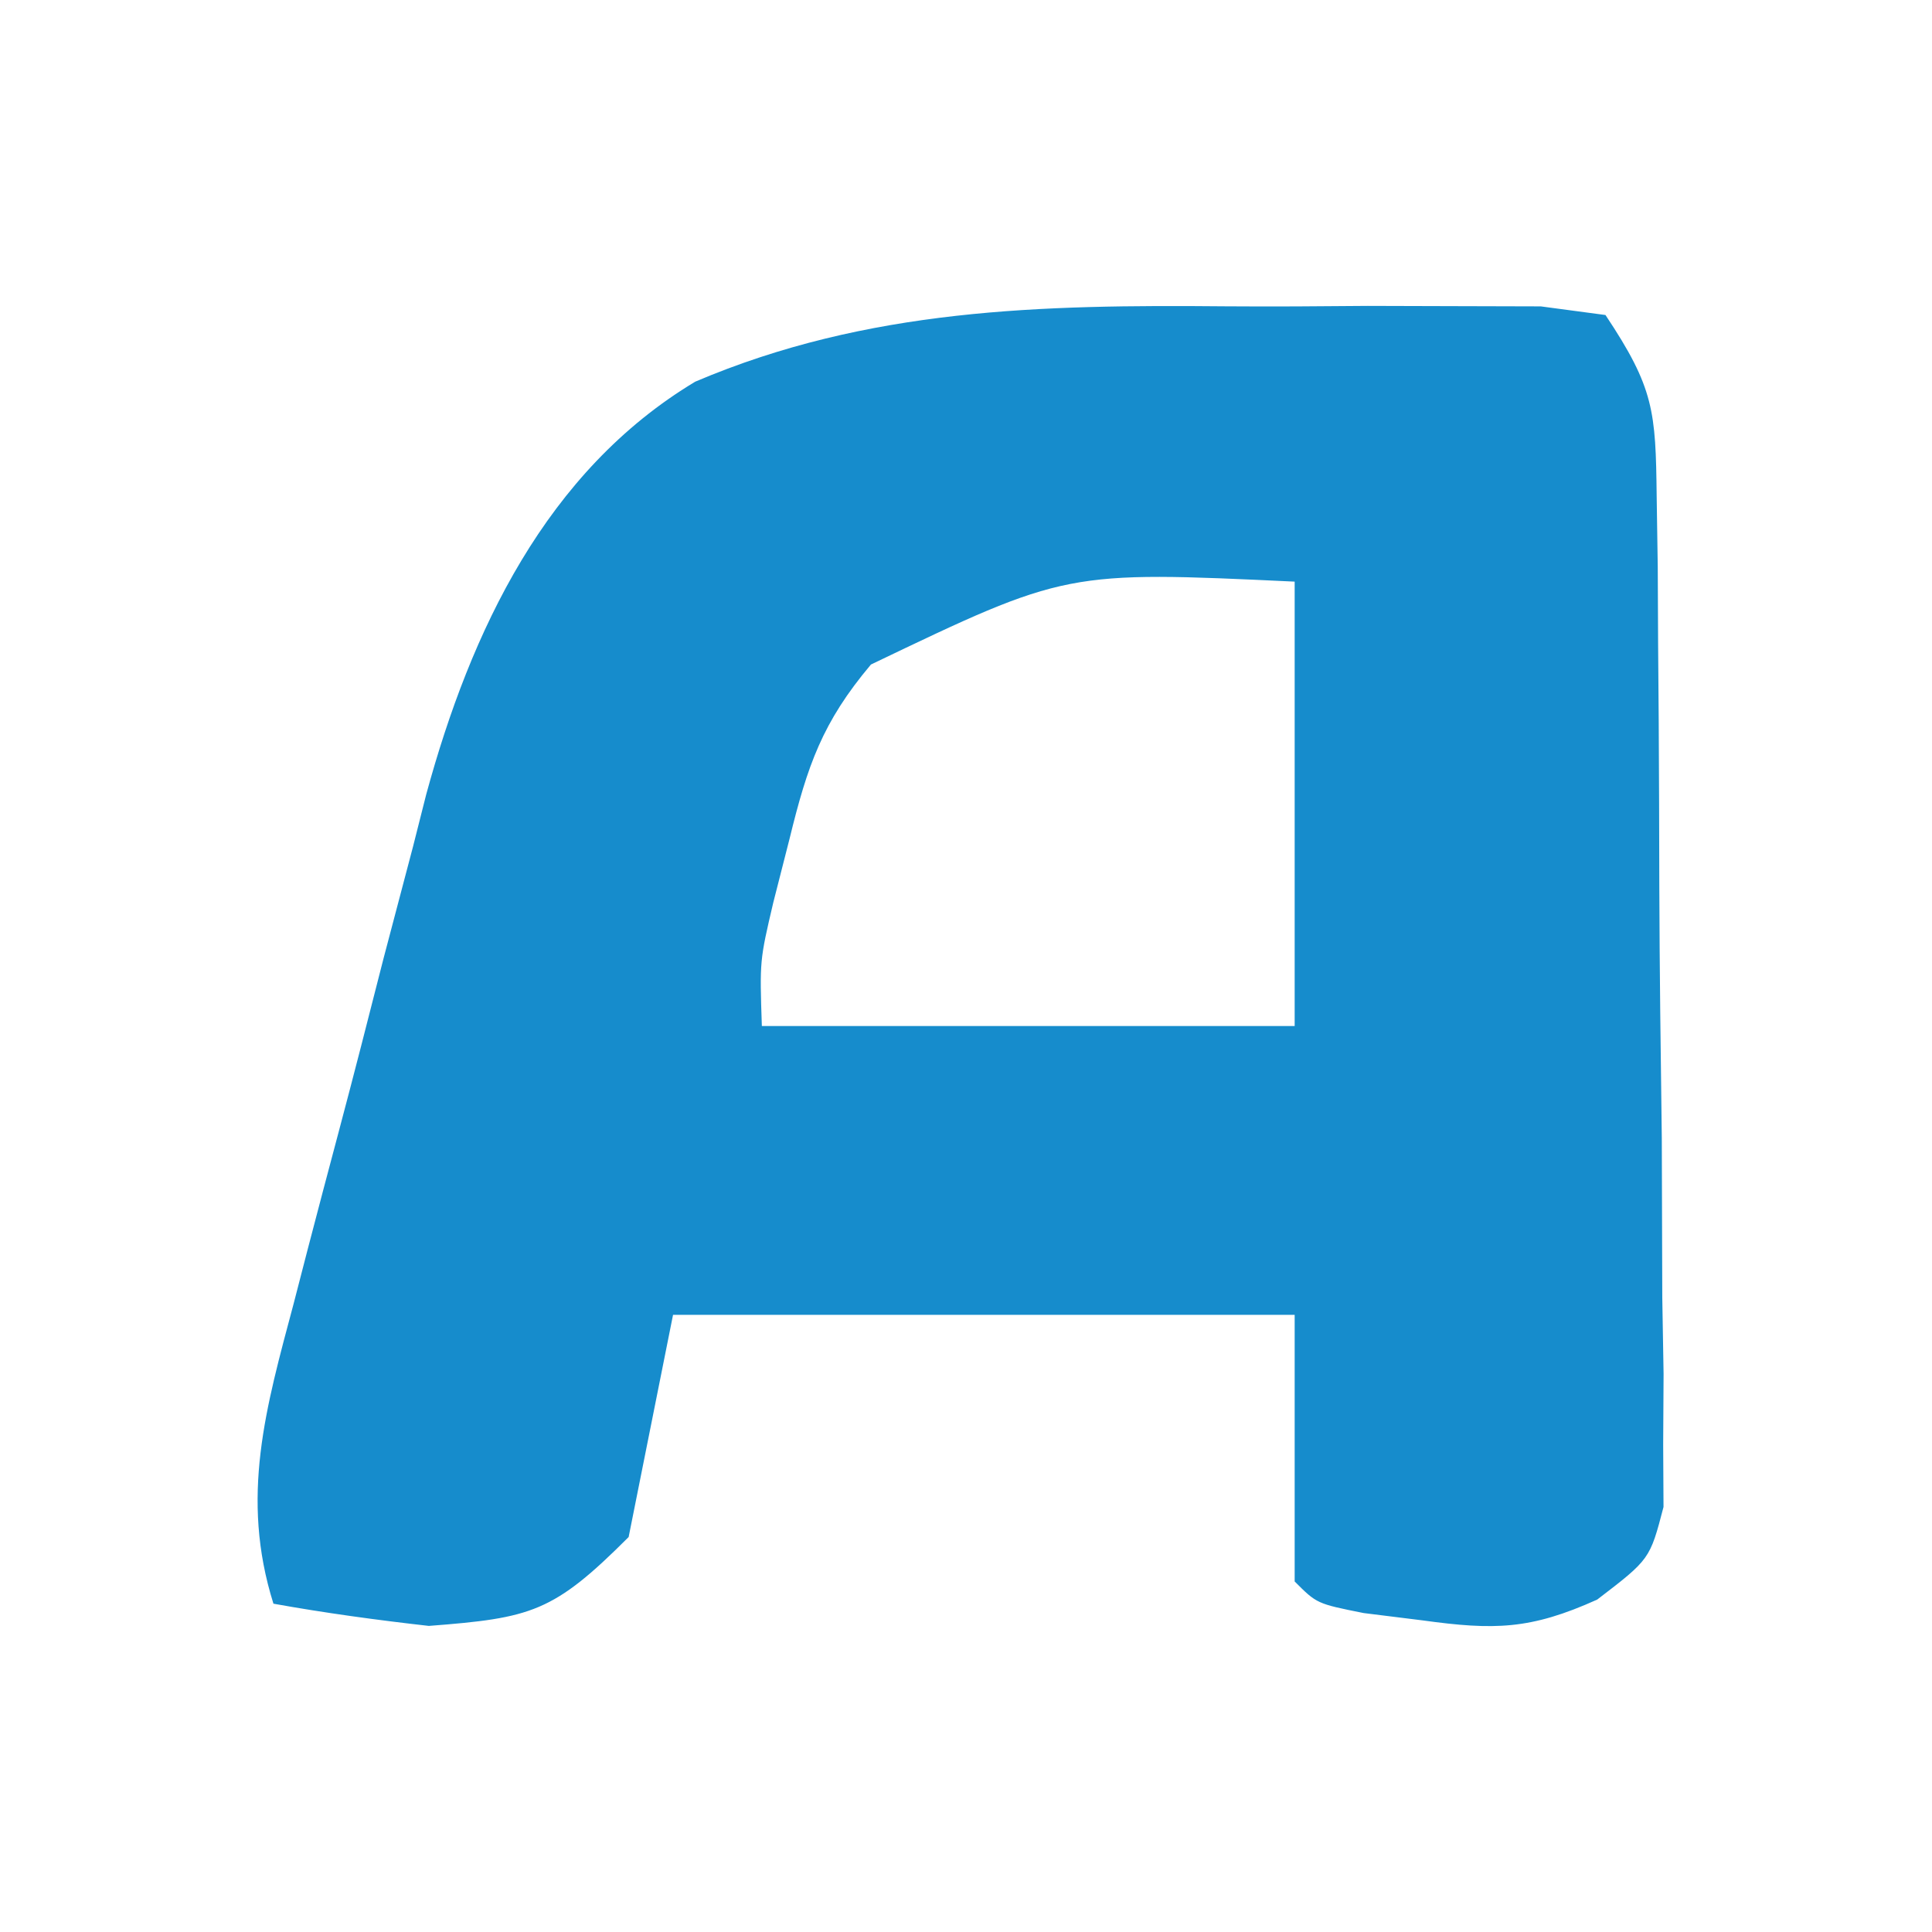 <svg width="120" height="120" viewBox="0 0 120 120" fill="none" xmlns="http://www.w3.org/2000/svg">
<path d="M76.124 19.026C79.069 19.049 82.01 19.026 84.955 19C86.831 19.003 88.707 19.008 90.583 19.016C93.116 19.023 93.116 19.023 95.701 19.03C97.689 19.296 97.689 19.296 99.719 19.566C102.744 24.108 102.838 25.541 102.899 30.825C102.921 32.275 102.943 33.726 102.966 35.221C102.973 36.786 102.981 38.352 102.988 39.965C103.007 42.376 103.007 42.376 103.026 44.837C103.046 48.238 103.058 51.639 103.063 55.041C103.08 60.257 103.148 65.471 103.217 70.686C103.23 73.987 103.24 77.288 103.247 80.589C103.274 82.155 103.301 83.72 103.328 85.333C103.316 87.509 103.316 87.509 103.303 89.729C103.31 91.007 103.317 92.285 103.324 93.601C102.477 96.848 102.477 96.848 99.205 99.353C95.057 101.225 92.811 101.259 88.343 100.643C87.141 100.493 85.939 100.344 84.701 100.19C81.793 99.608 81.793 99.608 80.414 98.228C80.414 92.763 80.414 87.298 80.414 81.667C67.673 81.667 54.931 81.667 41.804 81.667C40.894 86.222 39.984 90.776 39.046 95.468C34.369 100.149 33.022 100.496 26.636 100.988C23.406 100.623 20.182 100.184 16.984 99.608C14.901 92.988 16.514 87.44 18.244 80.951C18.536 79.822 18.827 78.694 19.128 77.532C19.749 75.149 20.378 72.768 21.013 70.388C21.974 66.779 22.898 63.161 23.819 59.541C24.429 57.218 25.041 54.895 25.656 52.574C25.926 51.505 26.196 50.437 26.475 49.336C29.24 39.197 33.914 29.272 43.183 23.706C53.898 19.146 64.685 18.922 76.124 19.026ZM54.096 41.275C51.073 44.862 50.153 47.549 49.044 52.083C48.542 54.05 48.542 54.05 48.031 56.056C47.184 59.663 47.184 59.663 47.32 63.727C58.241 63.727 69.162 63.727 80.414 63.727C80.414 54.619 80.414 45.511 80.414 36.126C66.225 35.46 66.225 35.46 54.096 41.275Z" fill="#168CCC"/>
</svg>

